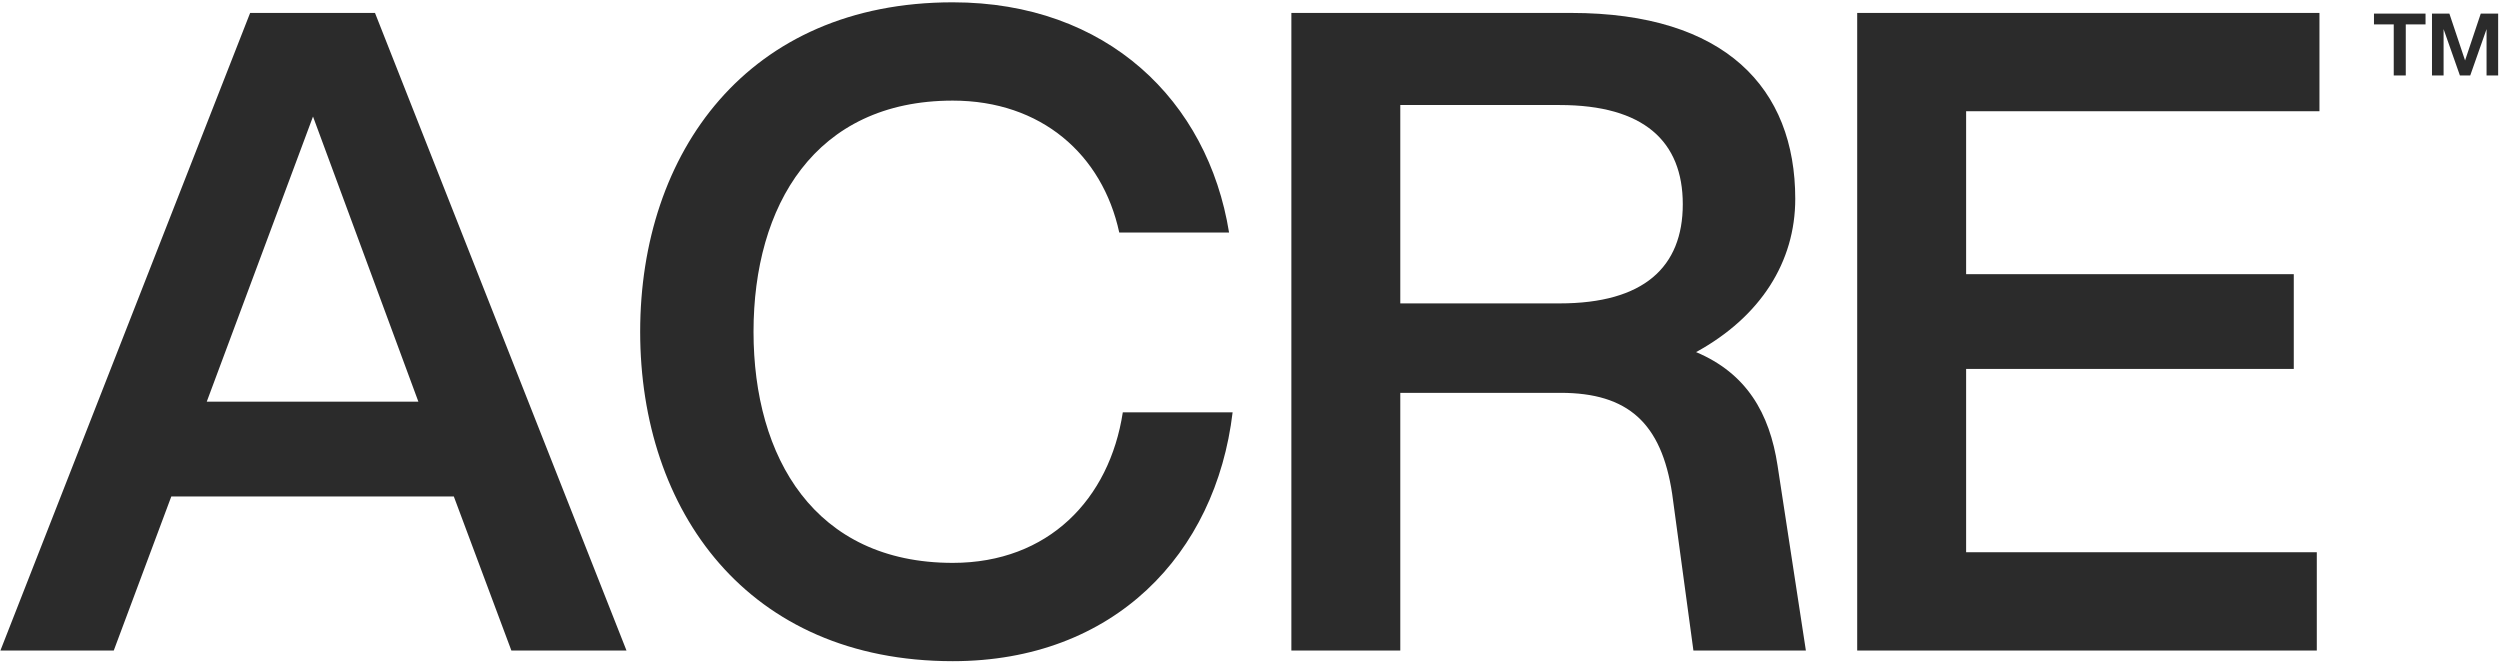 <svg width="734" height="195" viewBox="0 0 734 195" fill="none" xmlns="http://www.w3.org/2000/svg">
<g clip-path="url(#clip0_26149_2)">
<path d="M714.031 22.166V4H719.14L723.745 17.751L728.349 4H733.458V22.166H730.052V8.542L725.258 22.166H722.231L717.437 8.542V22.166H714.031ZM697 7.154V4H712.138V7.154H706.335V22.166H702.803V7.154H697Z" fill="#2B2B2B"/>
<path d="M545.273 190.997V3.797H680.993V32.657H577.253V80.497H673.453V108.317H577.253V162.137H680.213V190.997H545.273Z" fill="#2B2B2B"/>
<path d="M379.146 190.997V3.797H461.306C506.546 3.797 527.086 25.897 527.086 58.397C527.086 76.857 516.946 92.977 497.966 103.377C512.786 109.617 519.547 121.317 521.887 136.657L530.206 190.997H497.186L490.946 144.977C487.826 124.177 477.946 115.337 458.186 115.337H411.126V190.997H379.146ZM411.126 89.077H457.926C482.626 89.077 494.066 78.417 494.066 59.957C494.066 41.497 482.626 30.837 457.926 30.837H411.126V89.077Z" fill="#2B2B2B"/>
<path d="M279.735 194.12C219.415 194.12 187.955 149.92 187.955 97.4C187.955 44.88 219.415 0.68 279.735 0.68C324.975 0.68 354.615 29.54 360.855 68.28H328.615C323.675 45.4 305.735 29.54 279.735 29.54C239.175 29.54 221.235 60.48 221.235 97.4C221.235 134.32 239.175 165.26 279.735 165.26C307.815 165.26 325.755 146.54 329.655 121.06H361.895C356.955 162.66 327.055 194.12 279.735 194.12Z" fill="#2B2B2B"/>
<path d="M150.139 190.997L133.239 145.757H50.299L33.399 190.997H0.119L73.439 3.797H110.099L183.939 190.997H150.139ZM60.699 117.937H122.839L91.899 34.217L60.699 117.937Z" fill="#2B2B2B"/>
</g>
<defs>
<clipPath id="clip0_26149_2">
<rect width="734" height="195" fill="white"/>
</clipPath>
</defs>
</svg>
